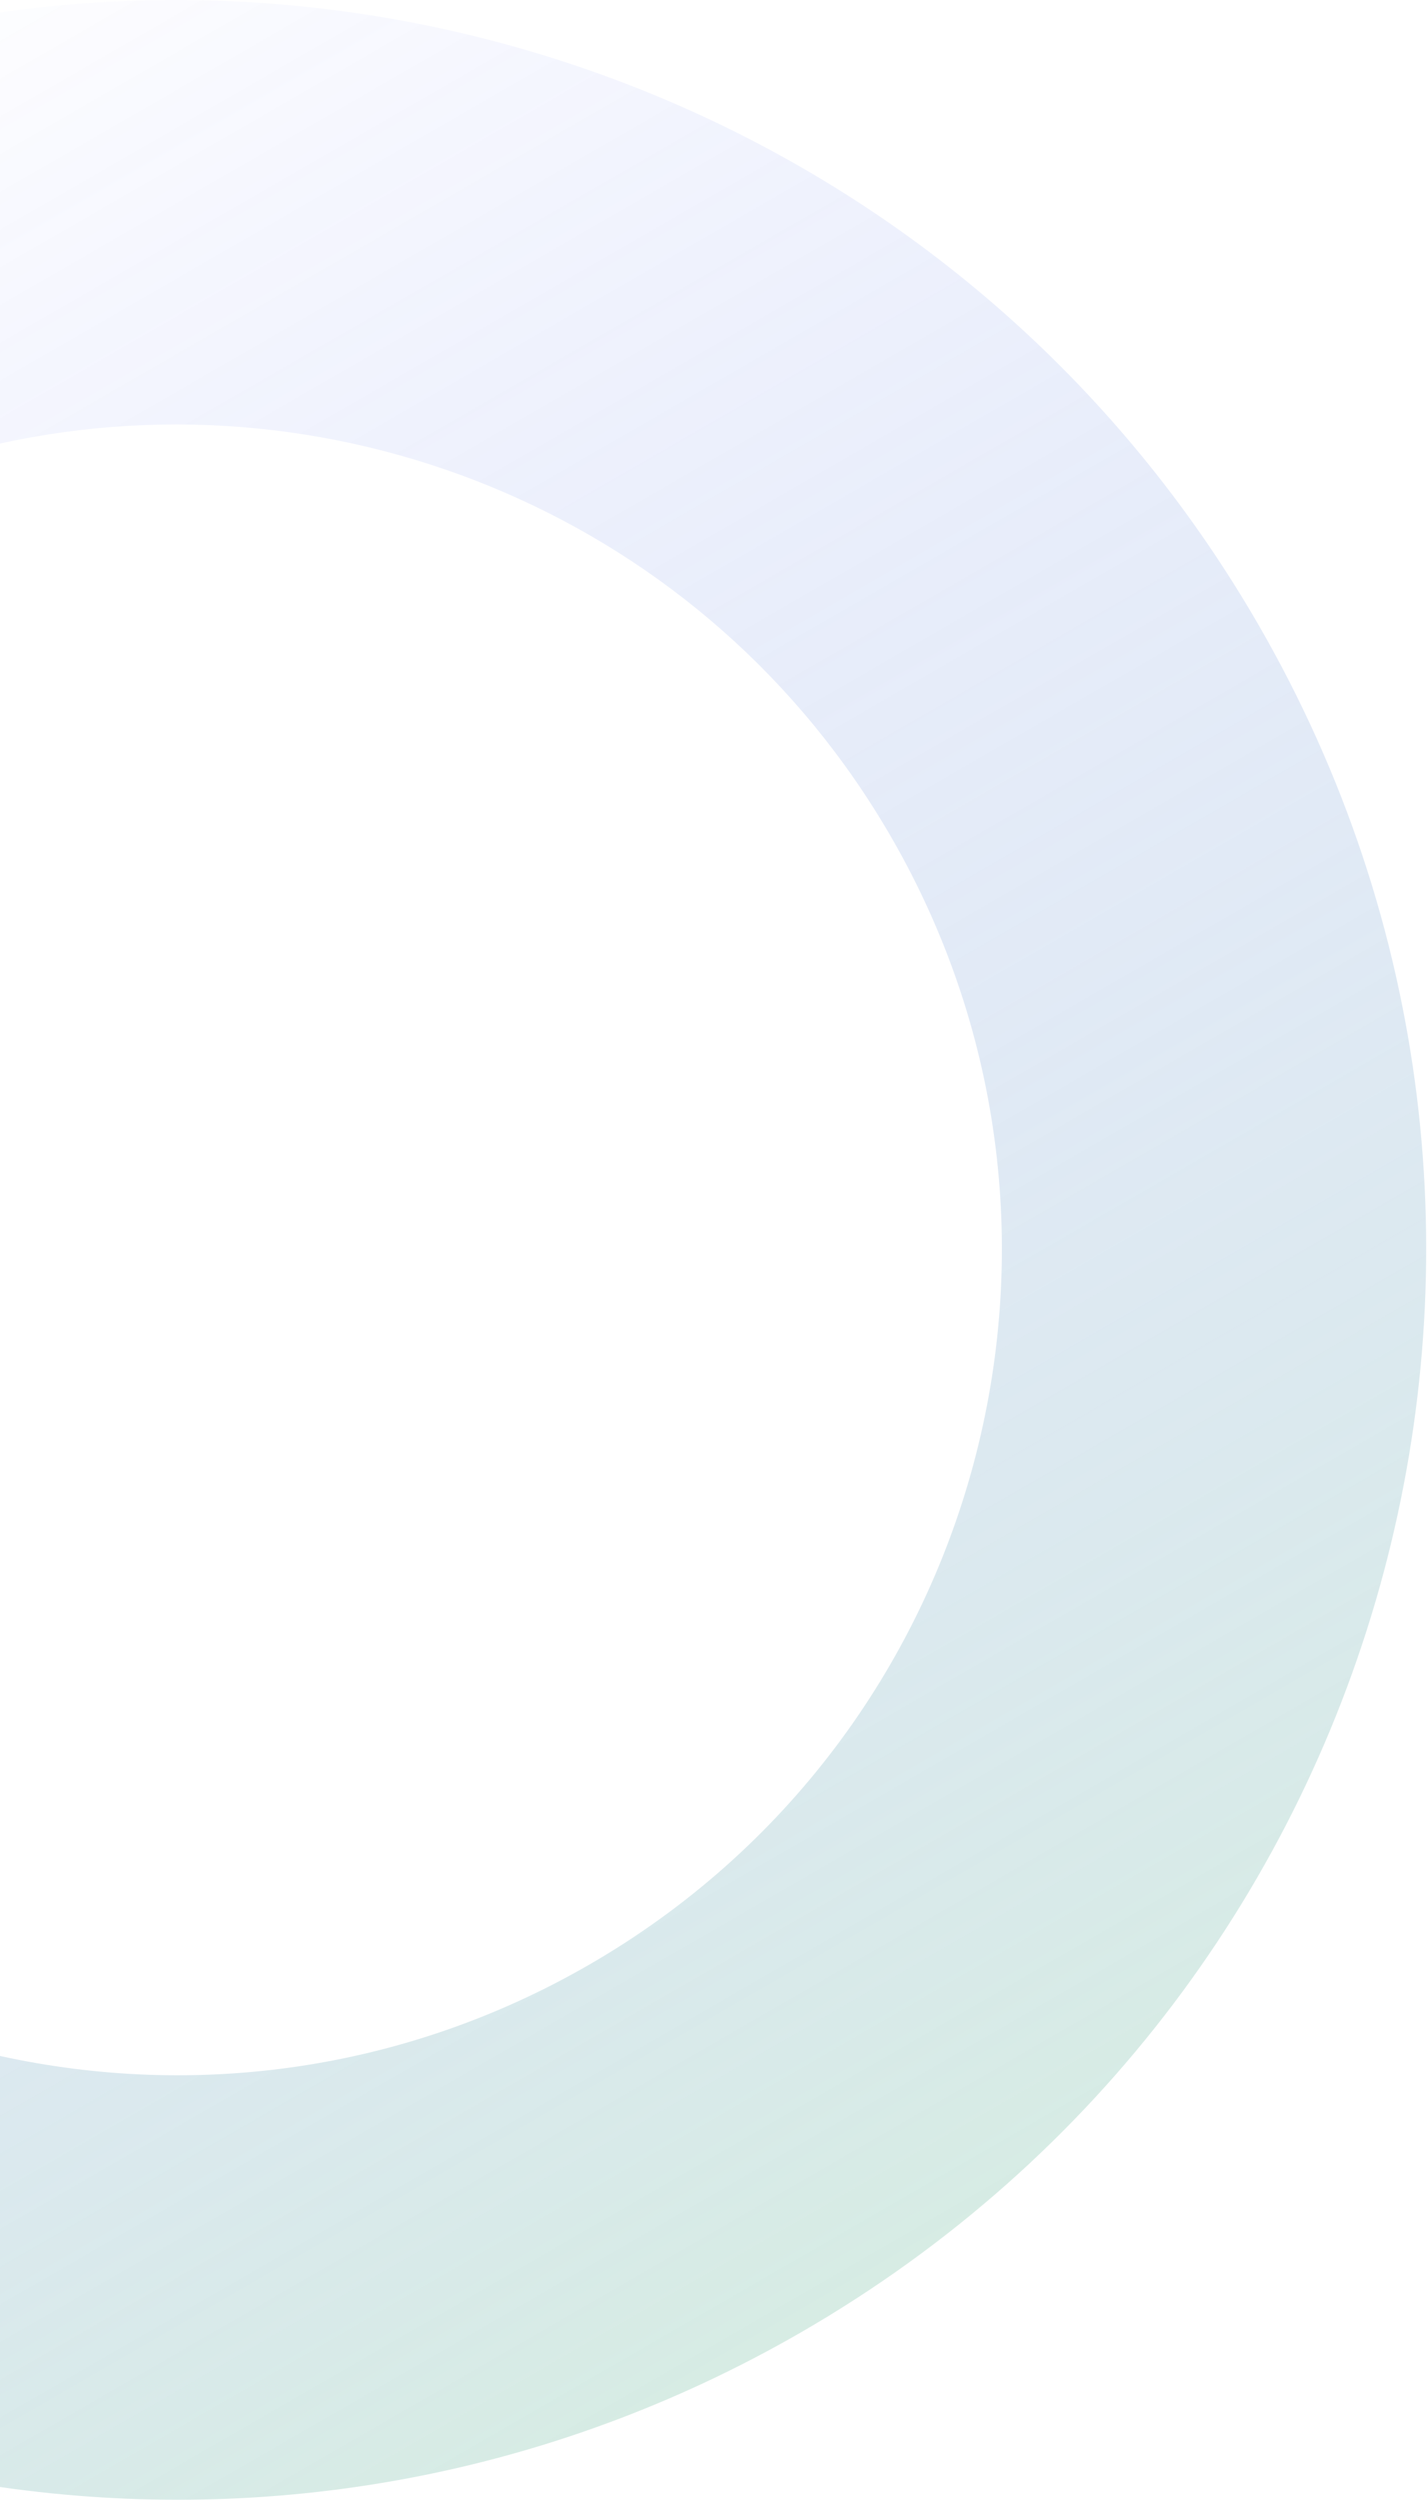 <svg width="368" height="644" viewBox="0 0 368 644" fill="none" xmlns="http://www.w3.org/2000/svg">
<path fill-rule="evenodd" clip-rule="evenodd" d="M0 114.256V3.209C126.313 -14.807 256.647 43.746 324.35 161.012C413.246 314.984 360.494 511.857 206.522 600.752C141.542 638.269 68.921 650.557 0 640.655V529.614C49.985 540.6 104.062 533.682 151.865 506.084C253.528 447.388 288.381 317.339 229.681 215.669C182.206 133.439 88.055 94.924 0 114.256Z" fill="url(#paint0_linear_1648_1312)" fill-opacity="0.3"/>
<defs>
<linearGradient id="paint0_linear_1648_1312" x1="206.522" y1="600.752" x2="-115.39" y2="43.184" gradientUnits="userSpaceOnUse">
<stop stop-color="#78BFA4"/>
<stop offset="0" stop-color="#75BAA7" stop-opacity="0.964"/>
<stop offset="0" stop-color="#6EB0AD" stop-opacity="0.888"/>
<stop offset="0" stop-color="#78BFA4"/>
<stop offset="1" stop-color="#2037FD" stop-opacity="0"/>
</linearGradient>
</defs>
</svg>
